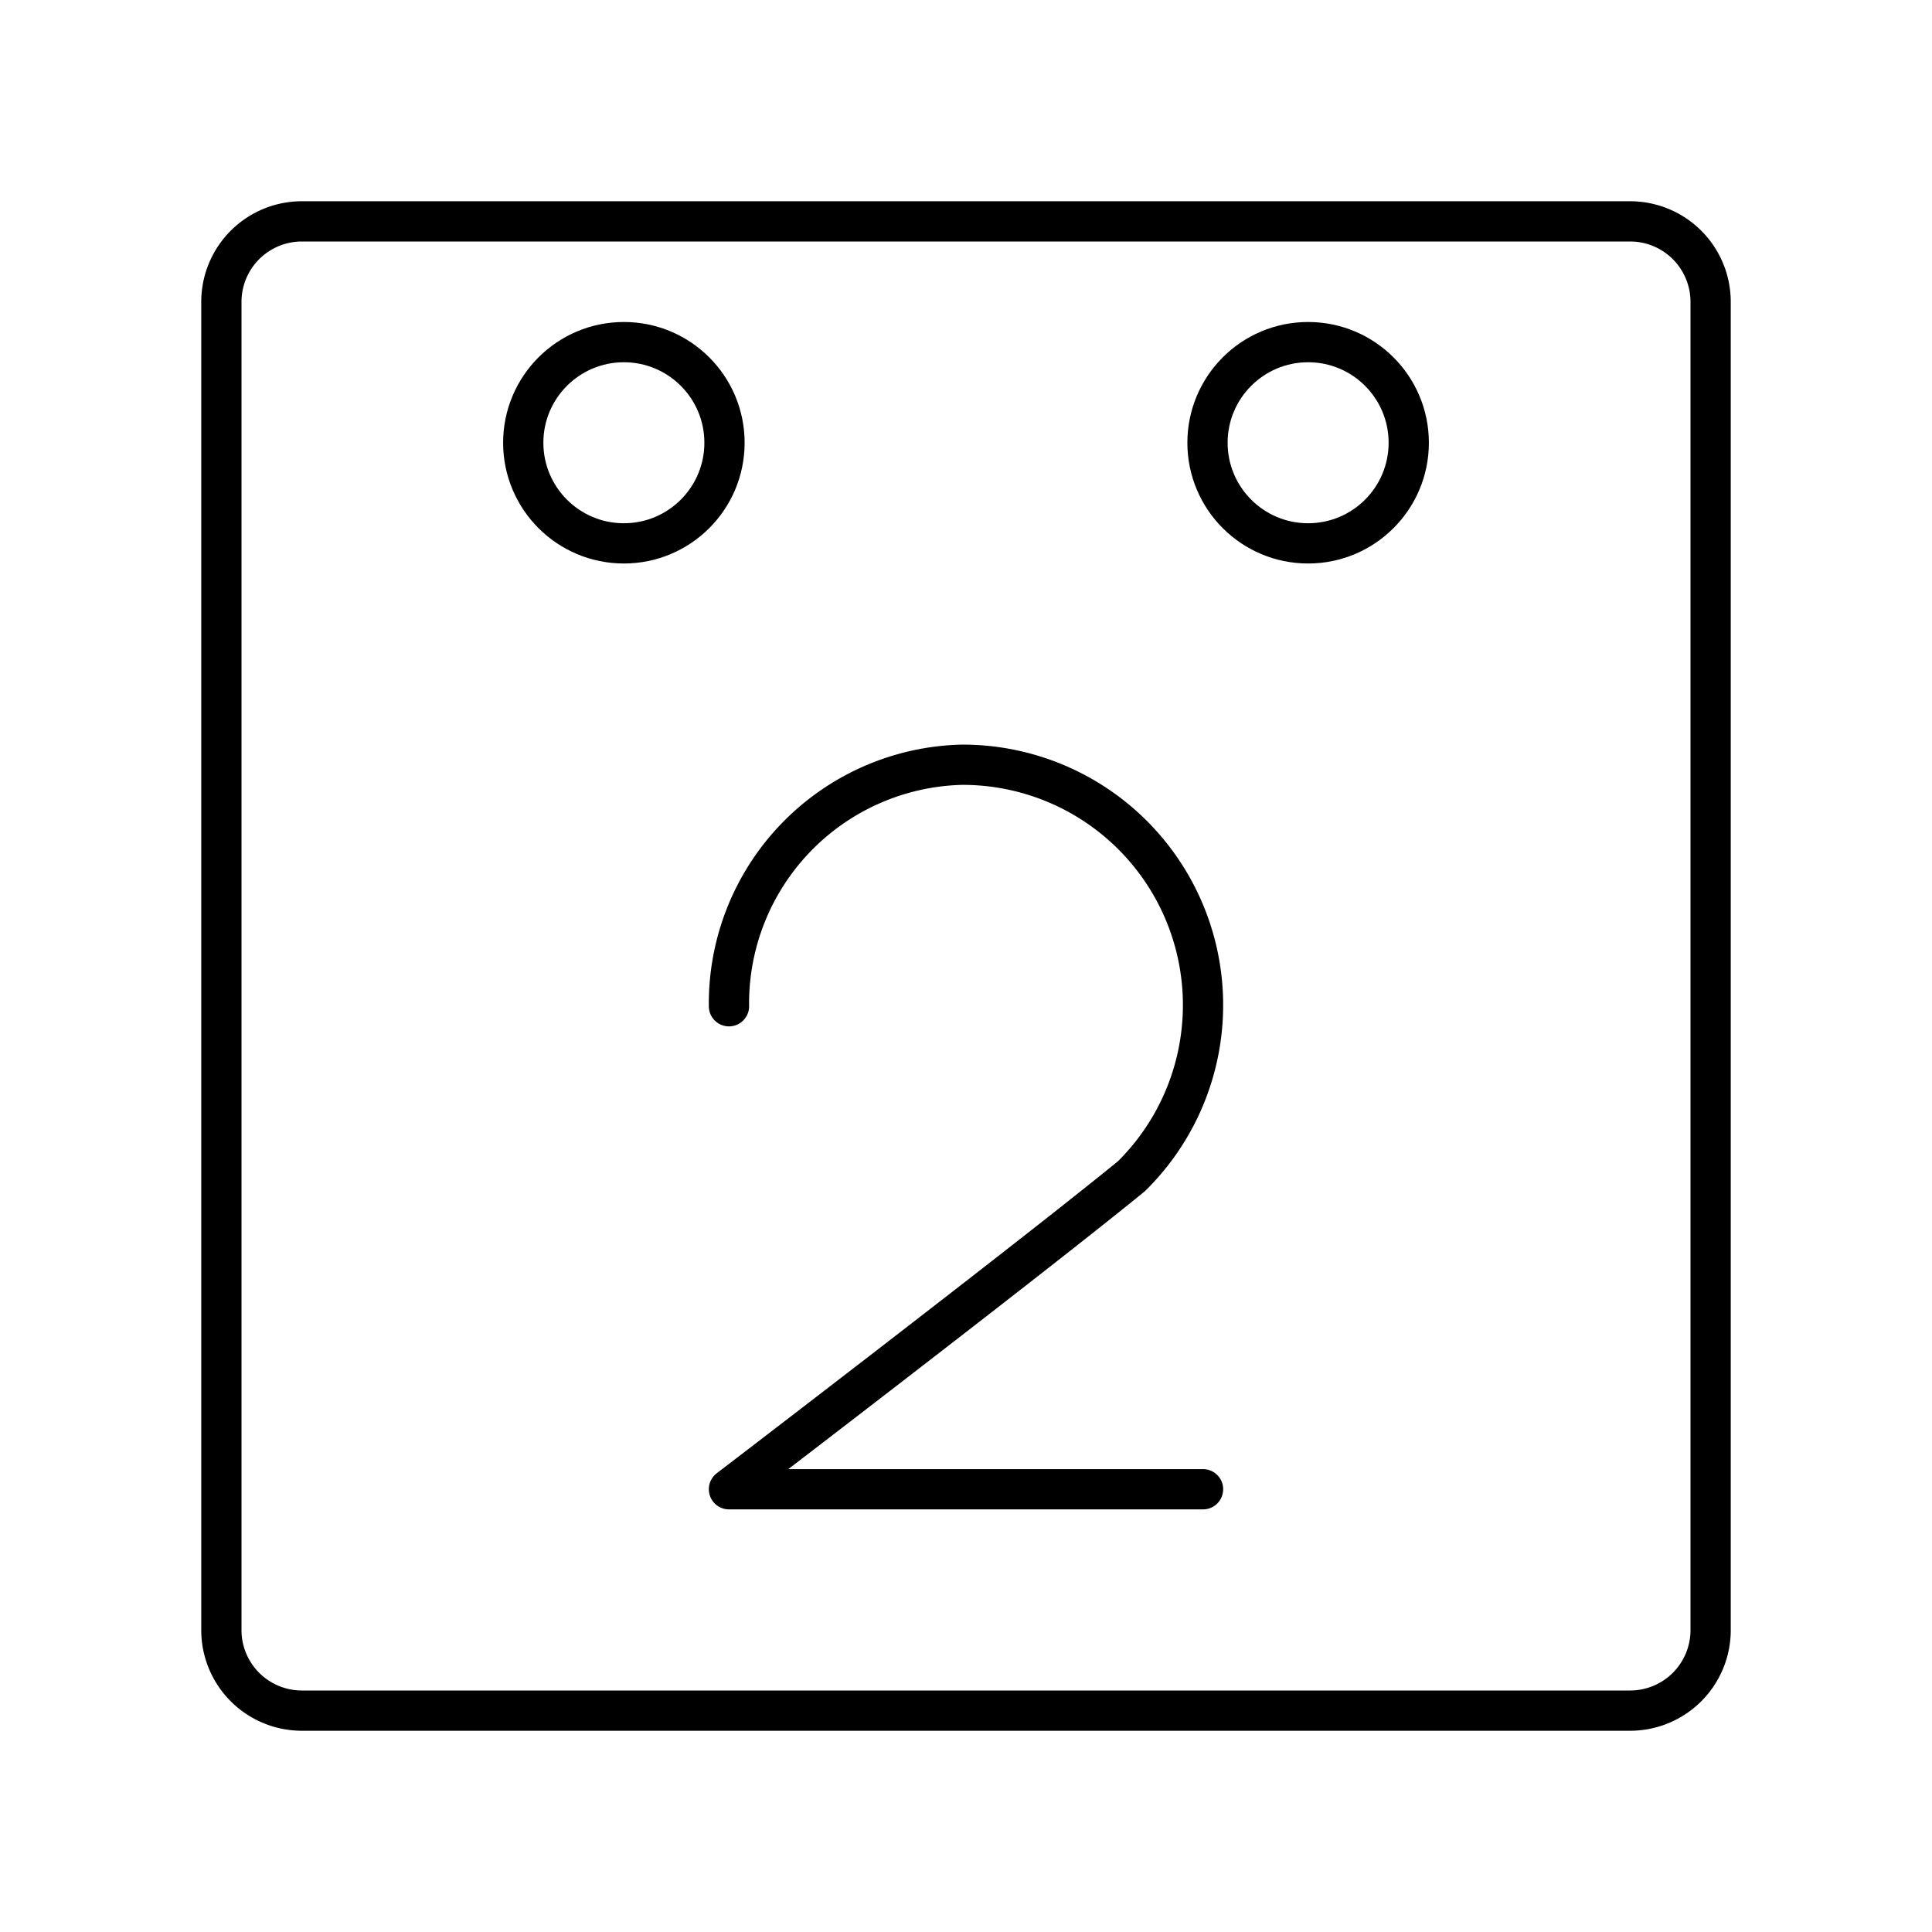 <?xml version="1.0" encoding="utf-8"?><!-- Скачано с сайта svg4.ru / Downloaded from svg4.ru -->
<svg width="800px" height="800px" viewBox="0 0 48 48" xmlns="http://www.w3.org/2000/svg"><defs><style>.a{fill:none;stroke:#000000;stroke-linecap:round;stroke-linejoin:round;}</style></defs><path class="a" d="M18.111,25a5.931,5.931,0,0,1,5.778-6,5.971,5.971,0,0,1,4.222,10.222c-2.444,2-10,7.778-10,7.778H29.889"/><circle class="a" cx="32.5" cy="11" r="2.5"/><circle class="a" cx="15.5" cy="11" r="2.5"/><path class="a" d="M7.5,5.5a2,2,0,0,0-2,2v33a2,2,0,0,0,2,2h33a2,2,0,0,0,2-2V7.5a2,2,0,0,0-2-2Z"/></svg>